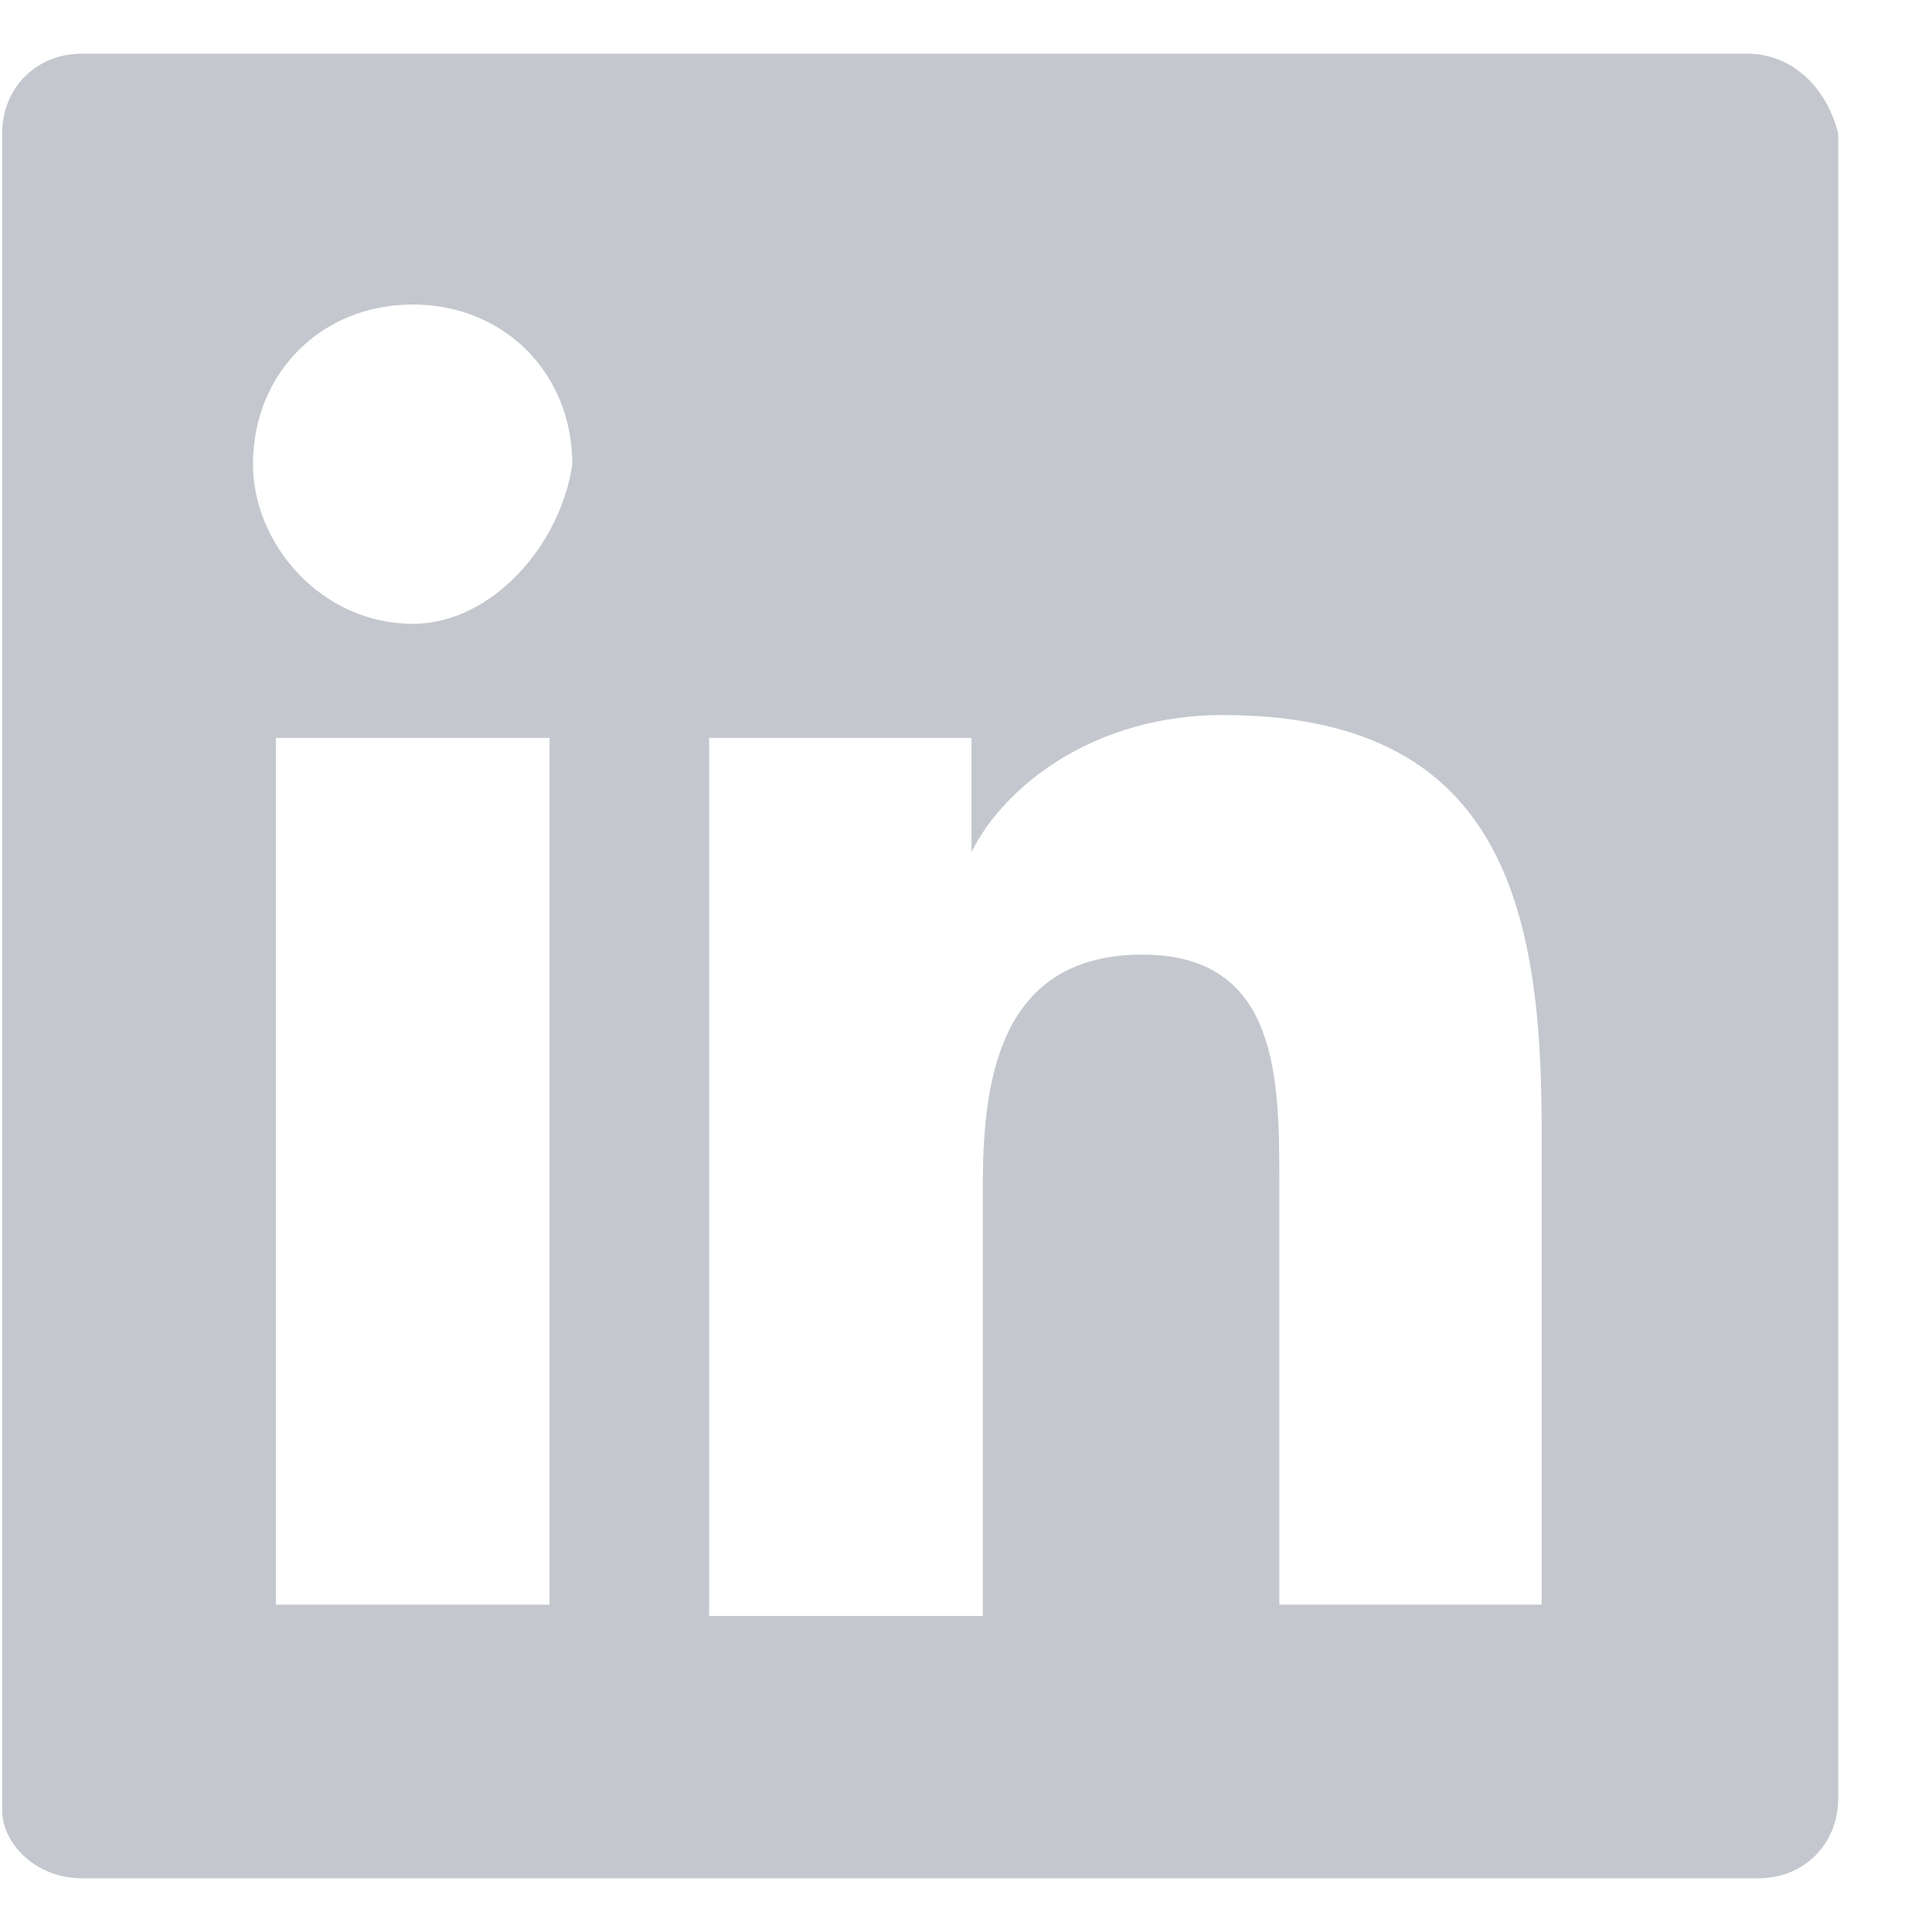 <?xml version="1.0" encoding="UTF-8"?> <svg xmlns="http://www.w3.org/2000/svg" width="18" height="18" viewBox="0 0 18 18" fill="none"><g clip-path="url(#clip0_2930_38000)"><path d="M16.276 0.5H0.763C0.338 0.5 0.02 0.819 0.02 1.244V16.863C0.02 17.181 0.338 17.5 0.763 17.5H16.382C16.807 17.5 17.126 17.181 17.126 16.756V1.244C17.02 0.819 16.701 0.5 16.276 0.5ZM5.013 14.95H2.57V6.875H5.12V14.95H5.013ZM3.845 5.812C2.995 5.812 2.357 5.069 2.357 4.325C2.357 3.475 2.995 2.837 3.845 2.837C4.695 2.837 5.332 3.475 5.332 4.325C5.226 5.069 4.588 5.812 3.845 5.812ZM14.47 14.95H11.919V11.019C11.919 10.062 11.919 8.894 10.645 8.894C9.37 8.894 9.157 9.956 9.157 11.019V15.056H6.607V6.875H9.051V7.938C9.37 7.3 10.22 6.662 11.388 6.662C13.938 6.662 14.363 8.363 14.363 10.488V14.95H14.47Z" fill="#C4C7CE"></path></g><defs><clipPath id="clip0_2930_38000"><rect width="18" height="18" fill="white"></rect></clipPath></defs></svg> 